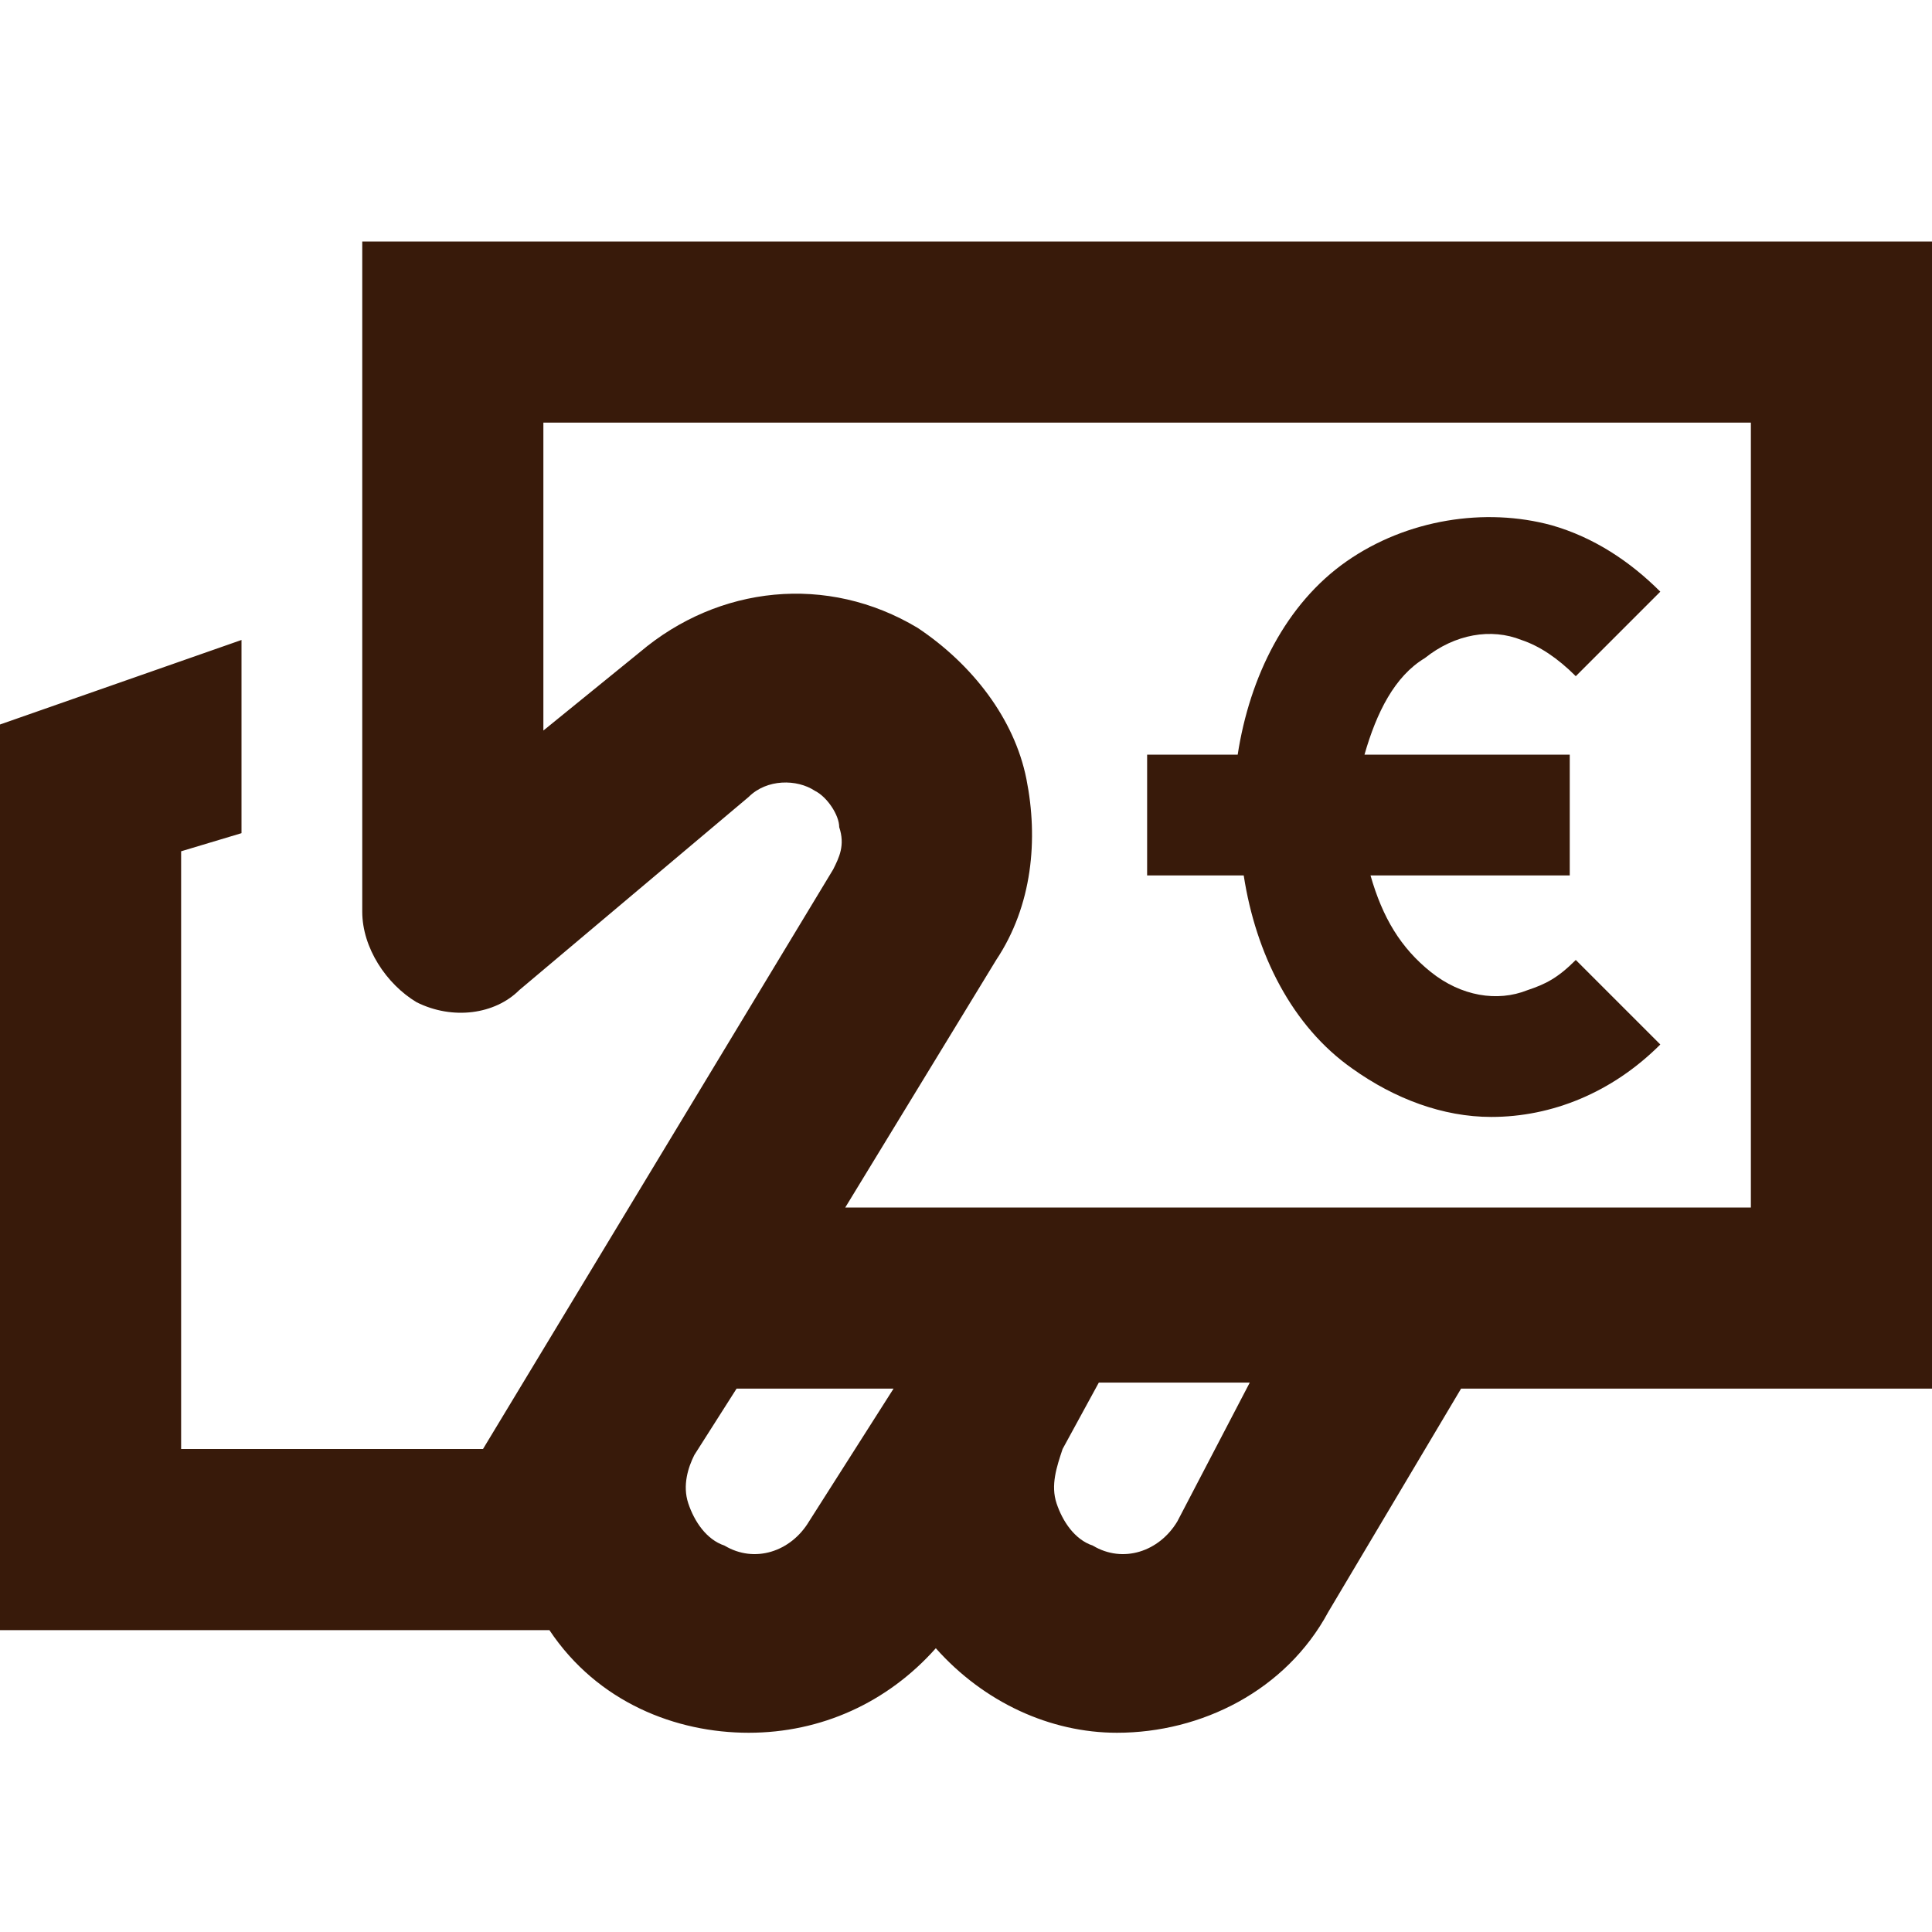 <?xml version="1.0" encoding="utf-8"?>
<!-- Generator: Adobe Illustrator 22.1.0, SVG Export Plug-In . SVG Version: 6.00 Build 0)  -->
<!DOCTYPE svg PUBLIC "-//W3C//DTD SVG 1.1//EN" "http://www.w3.org/Graphics/SVG/1.1/DTD/svg11.dtd">
<svg version="1.1" xmlns="http://www.w3.org/2000/svg" xmlns:xlink="http://www.w3.org/1999/xlink" x="0px" y="0px" width="32px"
	 height="32px" viewBox="0 0 32 32" style="enable-background:new 0 0 32 32;" xml:space="preserve">
<style type="text/css">
	.st0{fill:none;}
	.st1{fill:#381A0A;}
</style>
<g id="icon_box">
	<rect class="st0" width="32" height="32"/>
</g>
<g id="_x33_2px_icon">
	<g>
		<g>
			<path class="st1" d="M6,4v11.1c0,0.6,0.4,1.2,0.9,1.5c0.6,0.3,1.3,0.2,1.7-0.2l3.8-3.2c0.3-0.3,0.8-0.3,1.1-0.1
				c0.2,0.1,0.4,0.4,0.4,0.6c0.1,0.3,0,0.5-0.1,0.7L8,24H3v-9.9l1-0.3v-3.2L0,12v15h9.1c0.8,1.2,2.1,1.7,3.3,1.7
				c1.2,0,2.3-0.5,3.1-1.4c0.8,0.9,1.9,1.4,3,1.4c1.4,0,2.8-0.7,3.5-2l2.2-3.7H32V4H6z M13.4,25.2c-0.3,0.5-0.9,0.7-1.4,0.4
				c-0.3-0.1-0.5-0.4-0.6-0.7c-0.1-0.3,0-0.6,0.1-0.8l0.7-1.1h2.6L13.4,25.2z M19.5,25.2c-0.3,0.5-0.9,0.7-1.4,0.4
				c-0.3-0.1-0.5-0.4-0.6-0.7s0-0.6,0.1-0.9l0.6-1.1h2.5L19.5,25.2z M29,20H14l2.5-4.1c0.6-0.9,0.7-2,0.5-3s-0.9-1.9-1.8-2.5
				c-1.5-0.9-3.3-0.7-4.6,0.4L9,12.1V7h20V20z M22.4,17.7c0.7,0.5,1.5,0.8,2.3,0.8c1,0,2-0.4,2.8-1.2l-1.4-1.4
				c-0.3,0.3-0.5,0.4-0.8,0.5c-0.5,0.2-1.1,0.1-1.6-0.3c-0.5-0.4-0.8-0.9-1-1.6H26v-2h-3.4c0.2-0.7,0.5-1.3,1-1.6
				c0.5-0.4,1.1-0.5,1.6-0.3c0.3,0.1,0.6,0.3,0.9,0.6l1.4-1.4c-0.5-0.5-1.1-0.9-1.8-1.1c-1.1-0.3-2.4-0.1-3.4,0.6
				c-1,0.7-1.6,1.9-1.8,3.2H19v2h1.6C20.8,15.8,21.4,17,22.4,17.7z"/>
		</g>
	</g>
</g>
</svg>
